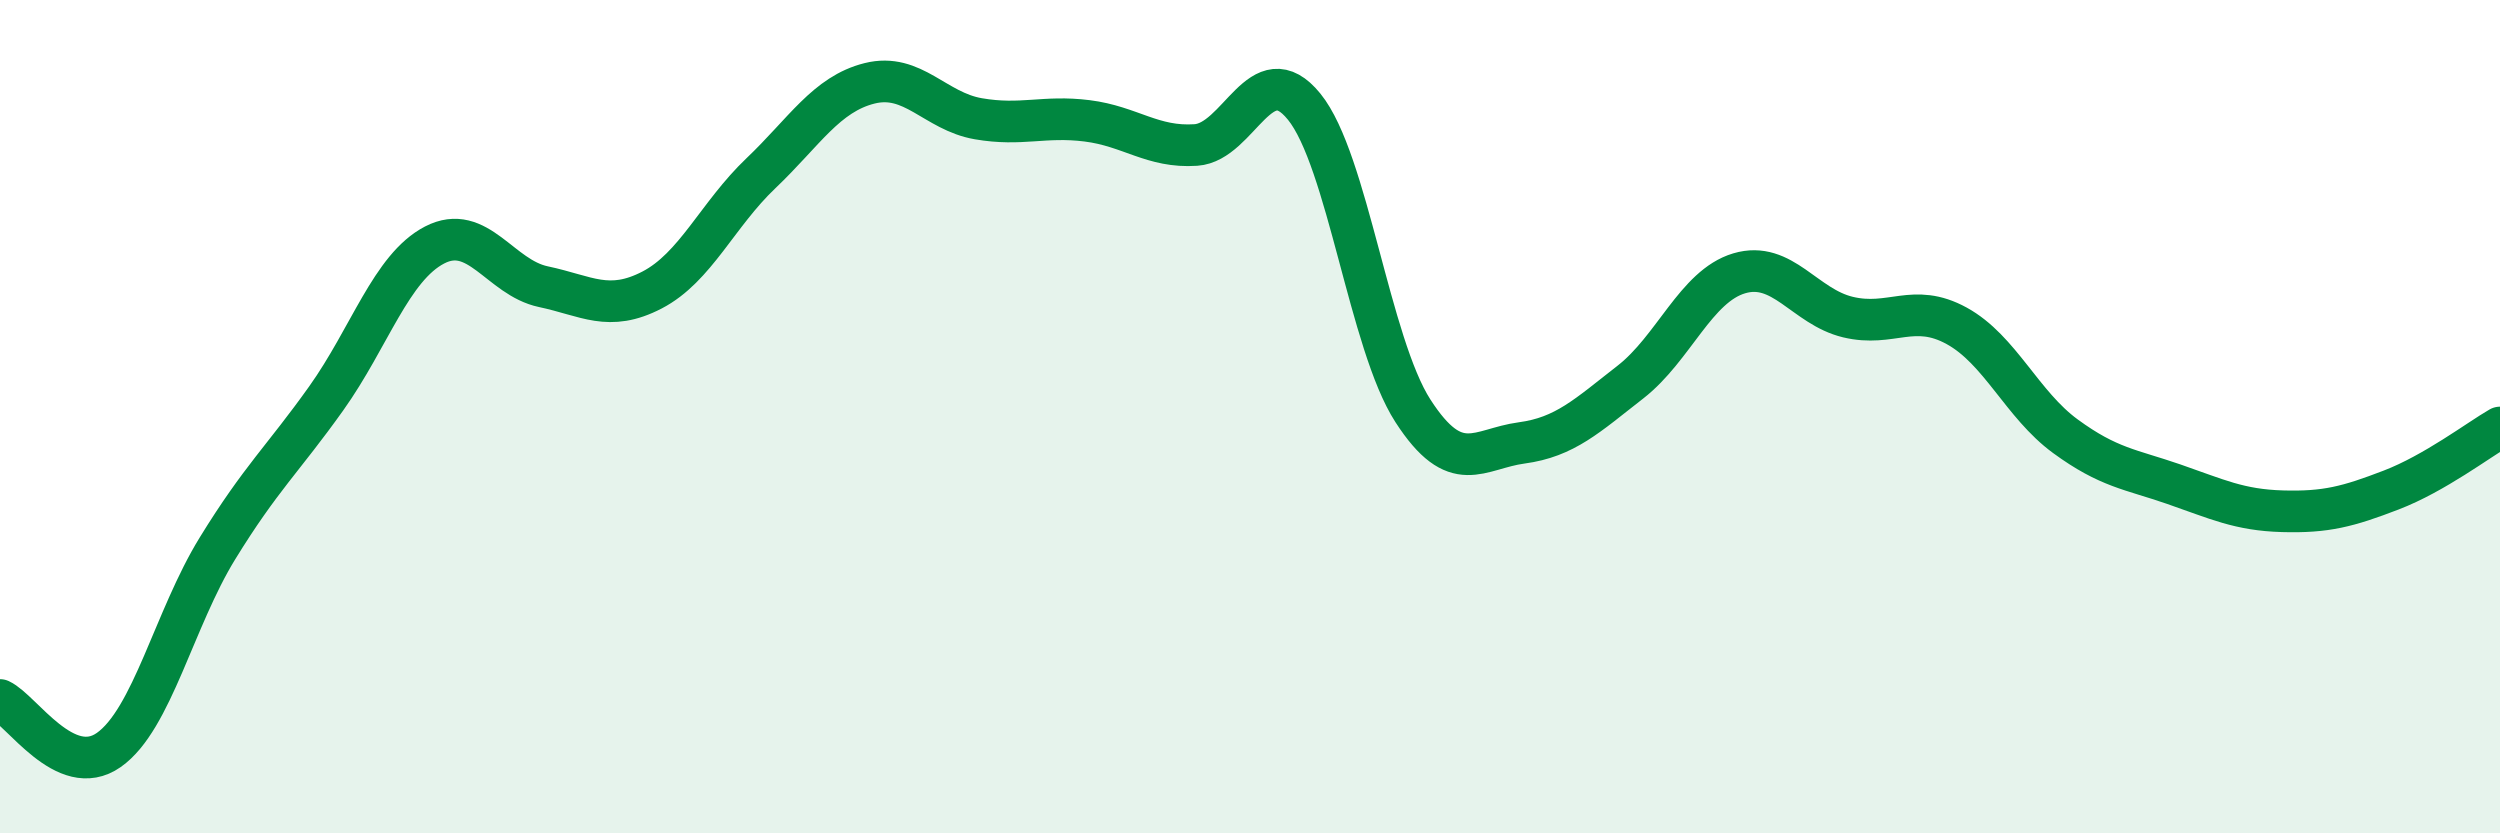 
    <svg width="60" height="20" viewBox="0 0 60 20" xmlns="http://www.w3.org/2000/svg">
      <path
        d="M 0,16.8 C 0.52,17.04 1.57,18.73 2.61,18 C 3.65,17.27 4.18,14.85 5.22,13.16 C 6.26,11.47 6.79,11.02 7.83,9.56 C 8.87,8.1 9.39,6.42 10.43,5.88 C 11.47,5.34 12,6.66 13.04,6.88 C 14.08,7.1 14.61,7.5 15.65,6.96 C 16.69,6.42 17.22,5.15 18.26,4.16 C 19.3,3.17 19.83,2.26 20.87,2 C 21.91,1.74 22.44,2.67 23.48,2.85 C 24.52,3.03 25.05,2.77 26.09,2.9 C 27.13,3.03 27.66,3.55 28.7,3.48 C 29.74,3.41 30.26,1.28 31.3,2.56 C 32.34,3.84 32.87,8.25 33.91,9.86 C 34.95,11.47 35.48,10.77 36.52,10.63 C 37.56,10.49 38.09,9.98 39.13,9.17 C 40.17,8.36 40.7,6.87 41.74,6.56 C 42.78,6.25 43.31,7.36 44.35,7.61 C 45.39,7.86 45.92,7.25 46.96,7.82 C 48,8.39 48.53,9.71 49.57,10.47 C 50.61,11.23 51.13,11.26 52.17,11.62 C 53.21,11.98 53.74,12.24 54.78,12.27 C 55.82,12.3 56.35,12.16 57.39,11.76 C 58.43,11.36 59.48,10.56 60,10.26L60 20L0 20Z"
        fill="#008740"
        opacity="0.1"
        stroke-linecap="round"
        stroke-linejoin="round"
      />
      <path
        d="M 0,16.8 C 0.52,17.04 1.57,18.73 2.61,18 C 3.65,17.27 4.18,14.85 5.22,13.16 C 6.26,11.47 6.79,11.02 7.83,9.56 C 8.87,8.1 9.39,6.42 10.43,5.88 C 11.47,5.34 12,6.66 13.04,6.88 C 14.08,7.1 14.61,7.5 15.65,6.96 C 16.69,6.42 17.22,5.15 18.26,4.16 C 19.3,3.17 19.83,2.26 20.87,2 C 21.91,1.74 22.44,2.67 23.48,2.85 C 24.52,3.03 25.05,2.77 26.09,2.9 C 27.13,3.03 27.66,3.55 28.7,3.48 C 29.74,3.41 30.26,1.28 31.3,2.56 C 32.34,3.84 32.87,8.25 33.91,9.86 C 34.95,11.47 35.48,10.77 36.52,10.63 C 37.56,10.49 38.09,9.98 39.13,9.17 C 40.17,8.36 40.7,6.87 41.74,6.56 C 42.78,6.25 43.31,7.36 44.35,7.61 C 45.39,7.86 45.92,7.25 46.96,7.82 C 48,8.39 48.53,9.71 49.57,10.47 C 50.61,11.23 51.13,11.26 52.17,11.62 C 53.21,11.98 53.74,12.24 54.78,12.27 C 55.82,12.3 56.35,12.16 57.39,11.76 C 58.43,11.36 59.48,10.56 60,10.26"
        stroke="#008740"
        stroke-width="1"
        fill="none"
        stroke-linecap="round"
        stroke-linejoin="round"
      />
    </svg>
  